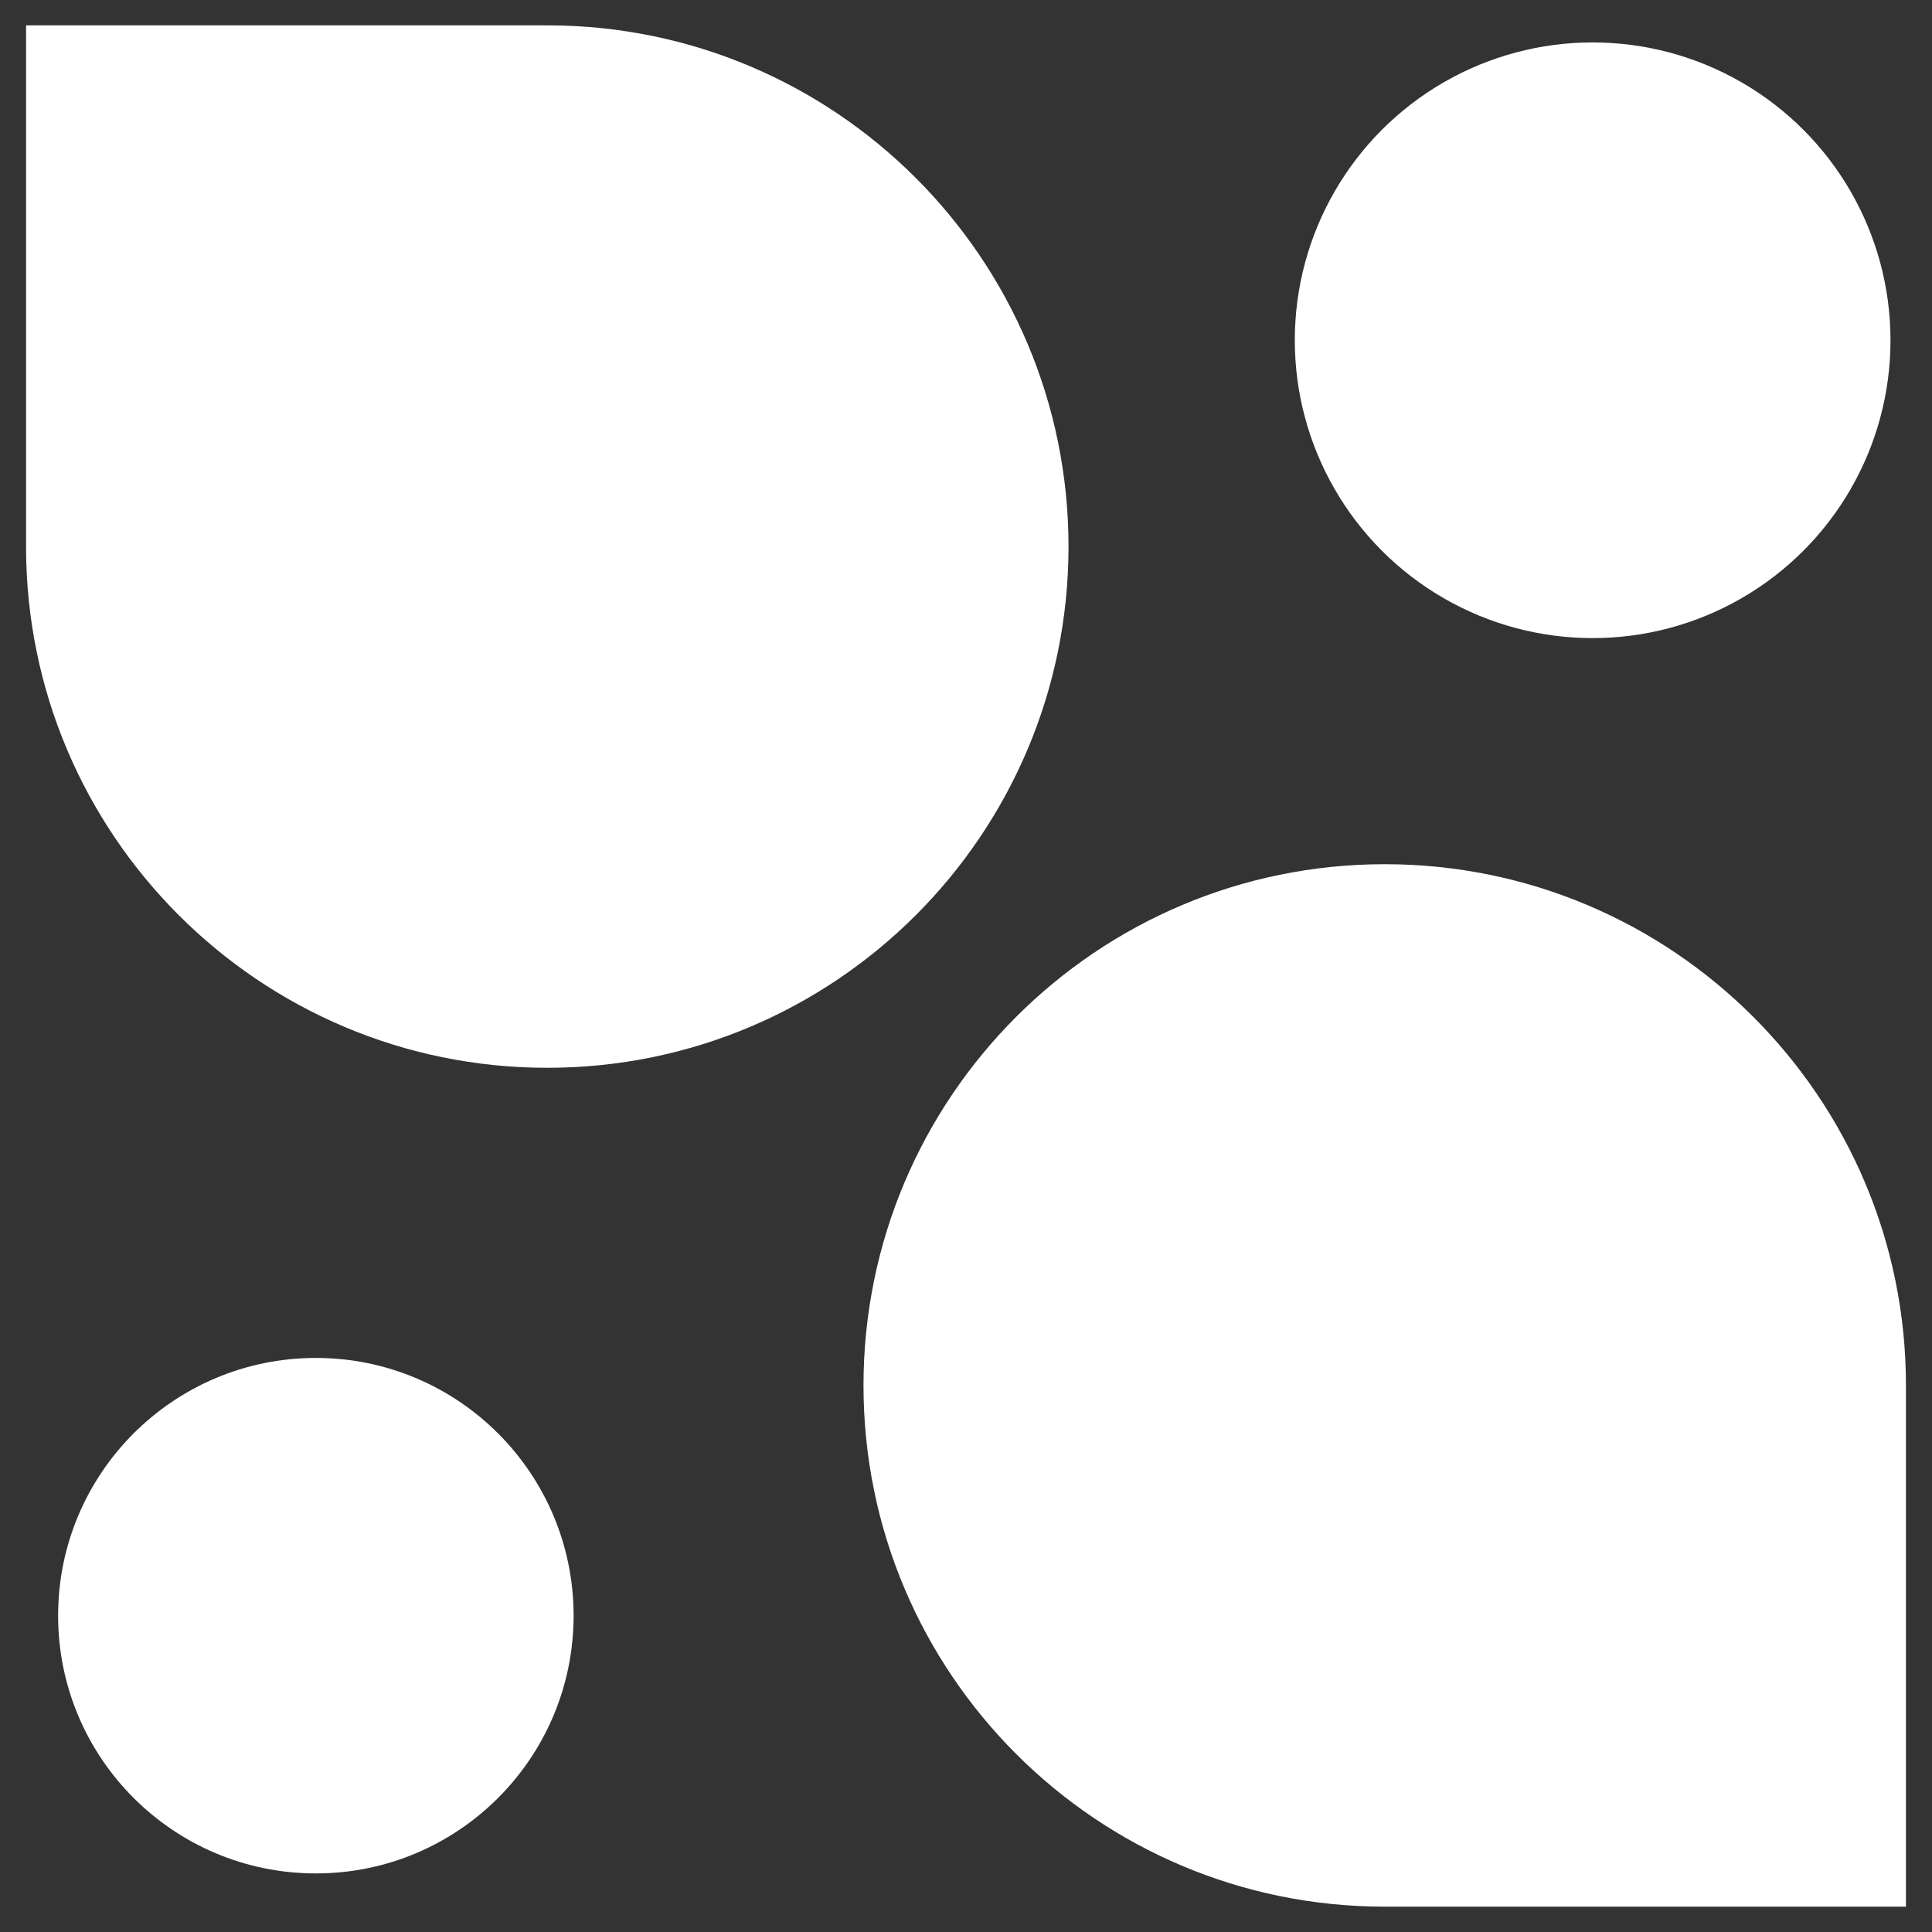 <svg xmlns="http://www.w3.org/2000/svg" id="Ebene_1" viewBox="0 0 1119 1119"><rect x="0" y="0" width="1119" height="1119" fill="#333333" stroke="none"/><defs><style>      .st0 {        fill: #fff;      }    </style></defs><circle class="st0" cx="922.45" cy="197.08" r="172.51"></circle><circle class="st0" cx="182.94" cy="935.79" r="149.28"></circle><path class="st0" d="M802.02,500.54c-166.73,0-301.89,135.16-301.89,301.89s135.16,301.89,301.89,301.89h301.89v-301.89c0-166.73-135.16-301.89-301.89-301.89Z"></path><path class="st0" d="M316.98,14.68H15.09v301.89c0,166.73,135.16,301.89,301.89,301.89s301.89-135.16,301.89-301.89S483.71,14.68,316.98,14.68Z"></path></svg>